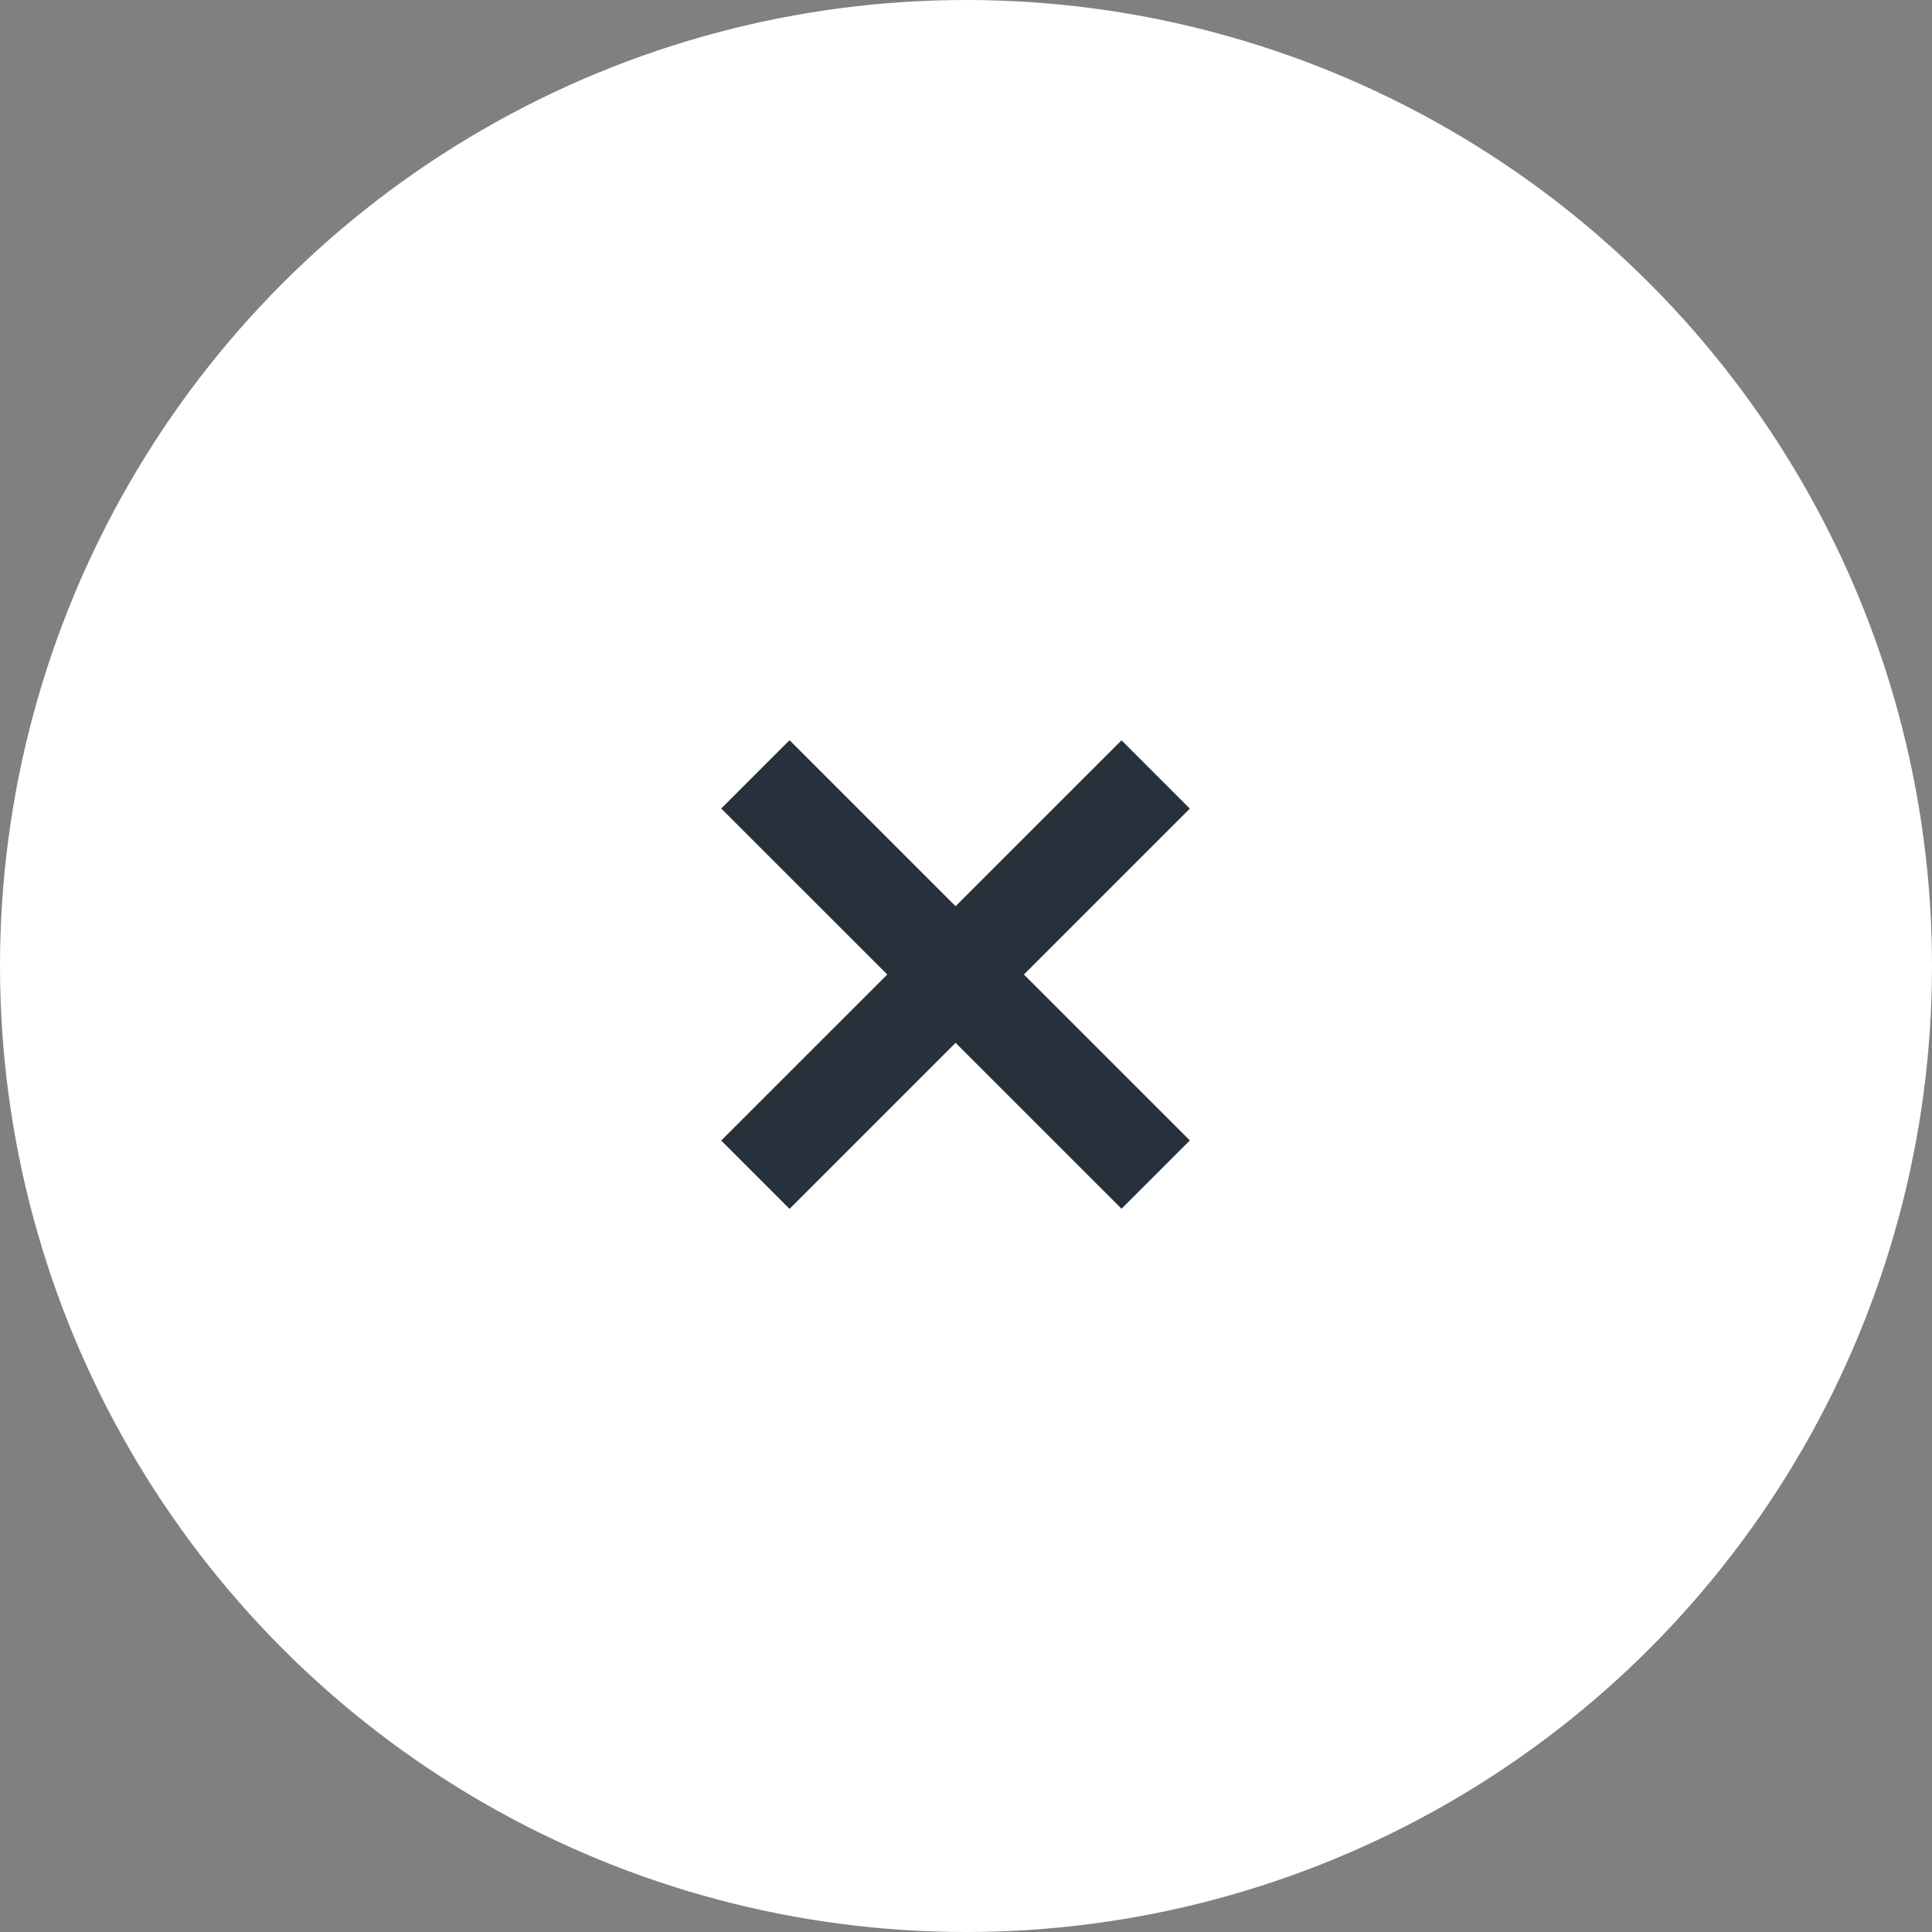 <svg id="FF_Close_btn" xmlns="http://www.w3.org/2000/svg" width="40" height="40" viewBox="0 0 40 40">
  <rect x="0" y="0" width="40" height="40" fill="#808080" stroke="none"/>
  <circle id="楕円形_428" data-name="楕円形 428" cx="20" cy="20" r="20" fill="#fff"/>
  <g id="グループ_75895" data-name="グループ 75895" transform="translate(15.639 16.032)">
    <line id="線_55" data-name="線 55" x2="11.72" y2="0.001" transform="translate(0 8.289) rotate(-45)" fill="none" stroke="#27313c" stroke-width="2"/>
    <line id="線_56" data-name="線 56" x2="0.001" y2="11.72" transform="translate(0 0) rotate(-45)" fill="none" stroke="#27313c" stroke-width="2"/>
  </g>
</svg>

